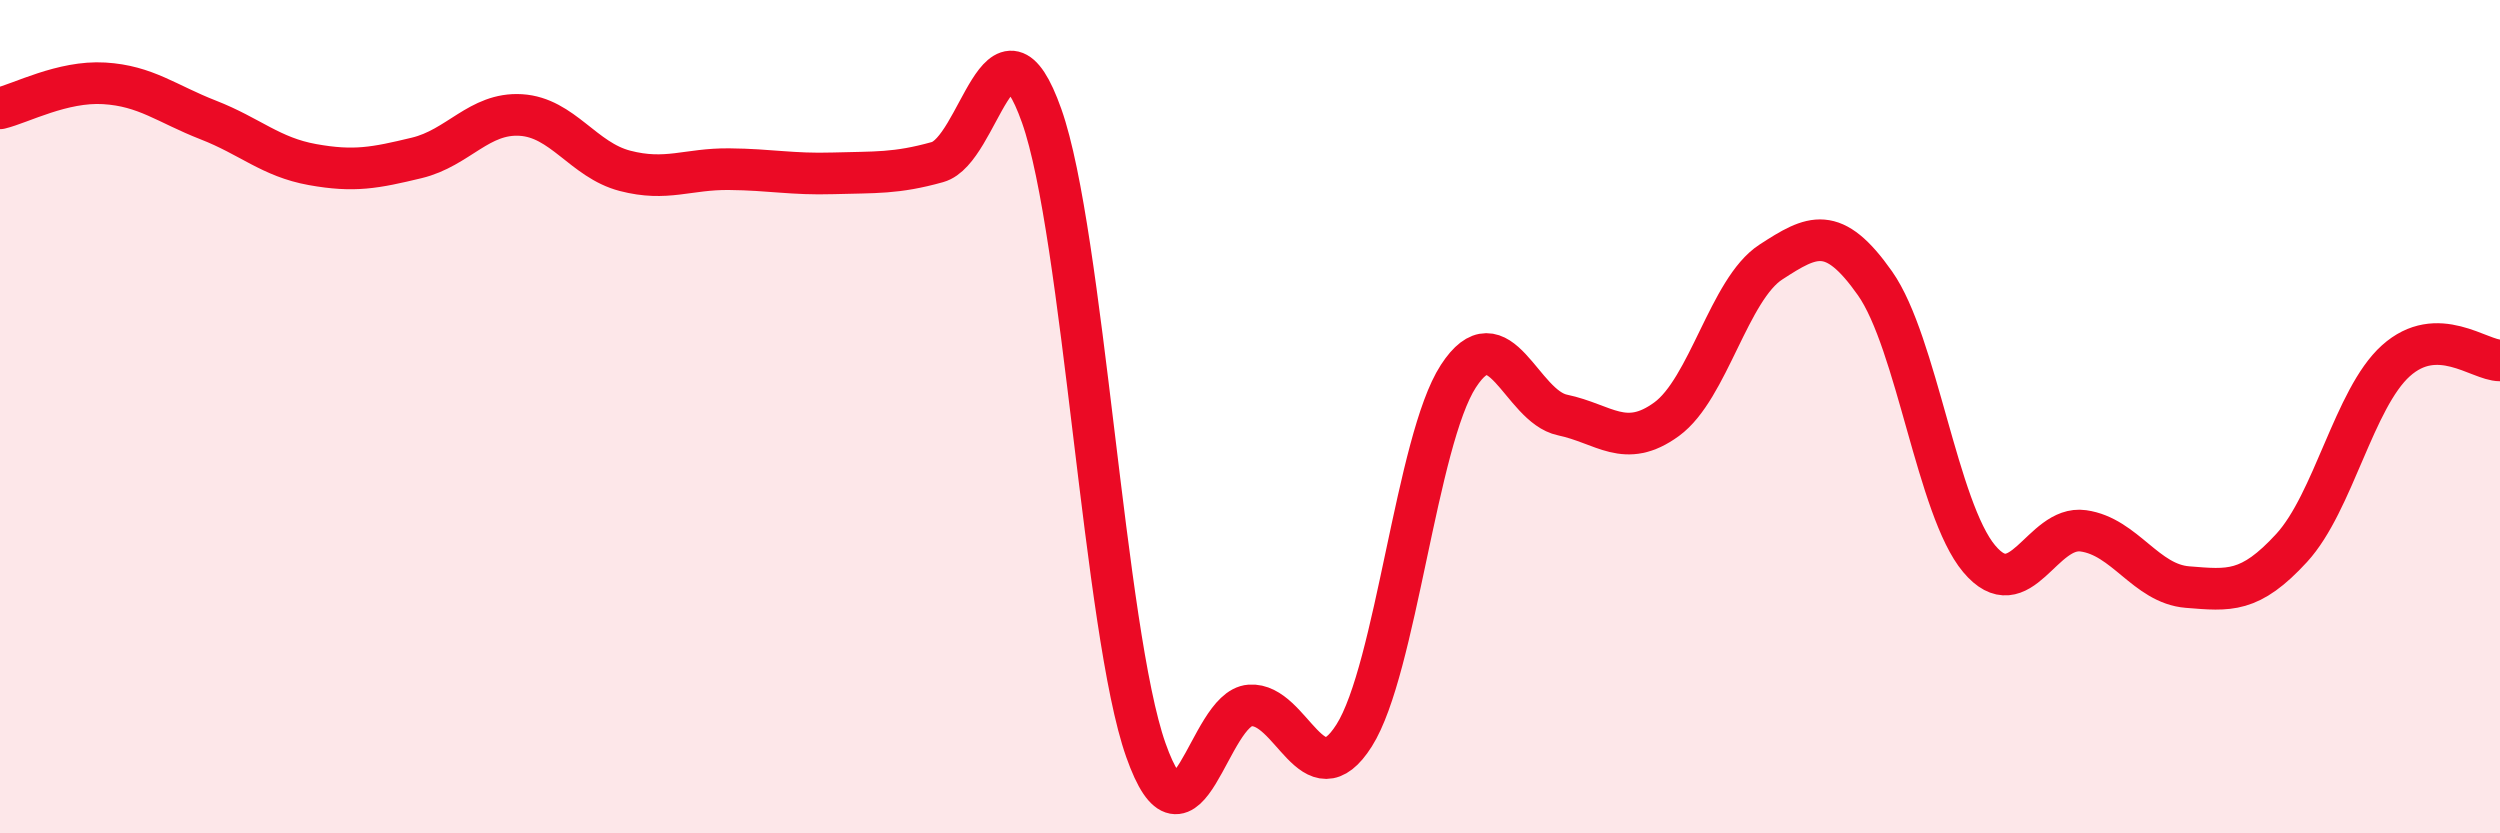 
    <svg width="60" height="20" viewBox="0 0 60 20" xmlns="http://www.w3.org/2000/svg">
      <path
        d="M 0,2.6 C 0.5,2.48 1.5,1.94 2.5,2 C 3.5,2.06 4,2.49 5,2.88 C 6,3.27 6.5,3.77 7.5,3.95 C 8.5,4.13 9,4.03 10,3.79 C 11,3.55 11.5,2.7 12.5,2.76 C 13.5,2.82 14,3.84 15,4.1 C 16,4.36 16.5,4.05 17.5,4.06 C 18.5,4.07 19,4.19 20,4.16 C 21,4.13 21.5,4.17 22.5,3.89 C 23.5,3.61 24,-0.04 25,2.78 C 26,5.6 26.5,15.17 27.5,18 C 28.5,20.83 29,17 30,16.93 C 31,16.86 31.5,19.23 32.5,17.65 C 33.5,16.07 34,10.57 35,9.03 C 36,7.49 36.5,9.75 37.5,9.96 C 38.5,10.17 39,10.79 40,10.06 C 41,9.33 41.5,6.94 42.5,6.29 C 43.5,5.64 44,5.38 45,6.8 C 46,8.22 46.5,12.22 47.5,13.41 C 48.5,14.6 49,12.6 50,12.74 C 51,12.88 51.5,14.01 52.5,14.09 C 53.5,14.17 54,14.24 55,13.15 C 56,12.06 56.5,9.56 57.5,8.66 C 58.5,7.76 59.5,8.65 60,8.65L60 20L0 20Z"
        fill="#EB0A25"
        opacity="0.1"
        stroke-linecap="round"
        stroke-linejoin="round"
      />
      <path
        d="M 0,2.6 C 0.5,2.48 1.5,1.94 2.5,2 C 3.5,2.06 4,2.49 5,2.88 C 6,3.27 6.5,3.77 7.5,3.95 C 8.5,4.13 9,4.03 10,3.79 C 11,3.55 11.5,2.7 12.5,2.76 C 13.5,2.82 14,3.84 15,4.1 C 16,4.36 16.5,4.05 17.5,4.06 C 18.5,4.07 19,4.19 20,4.16 C 21,4.13 21.5,4.17 22.5,3.89 C 23.5,3.61 24,-0.04 25,2.78 C 26,5.6 26.5,15.17 27.5,18 C 28.5,20.83 29,17 30,16.93 C 31,16.86 31.5,19.23 32.5,17.65 C 33.5,16.07 34,10.57 35,9.03 C 36,7.49 36.5,9.75 37.5,9.96 C 38.5,10.17 39,10.79 40,10.06 C 41,9.33 41.5,6.94 42.5,6.29 C 43.5,5.64 44,5.38 45,6.8 C 46,8.22 46.5,12.22 47.5,13.41 C 48.5,14.6 49,12.6 50,12.74 C 51,12.88 51.5,14.01 52.5,14.09 C 53.5,14.17 54,14.24 55,13.15 C 56,12.06 56.5,9.56 57.5,8.66 C 58.5,7.76 59.5,8.65 60,8.65"
        stroke="#EB0A25"
        stroke-width="1"
        fill="none"
        stroke-linecap="round"
        stroke-linejoin="round"
      />
    </svg>
  